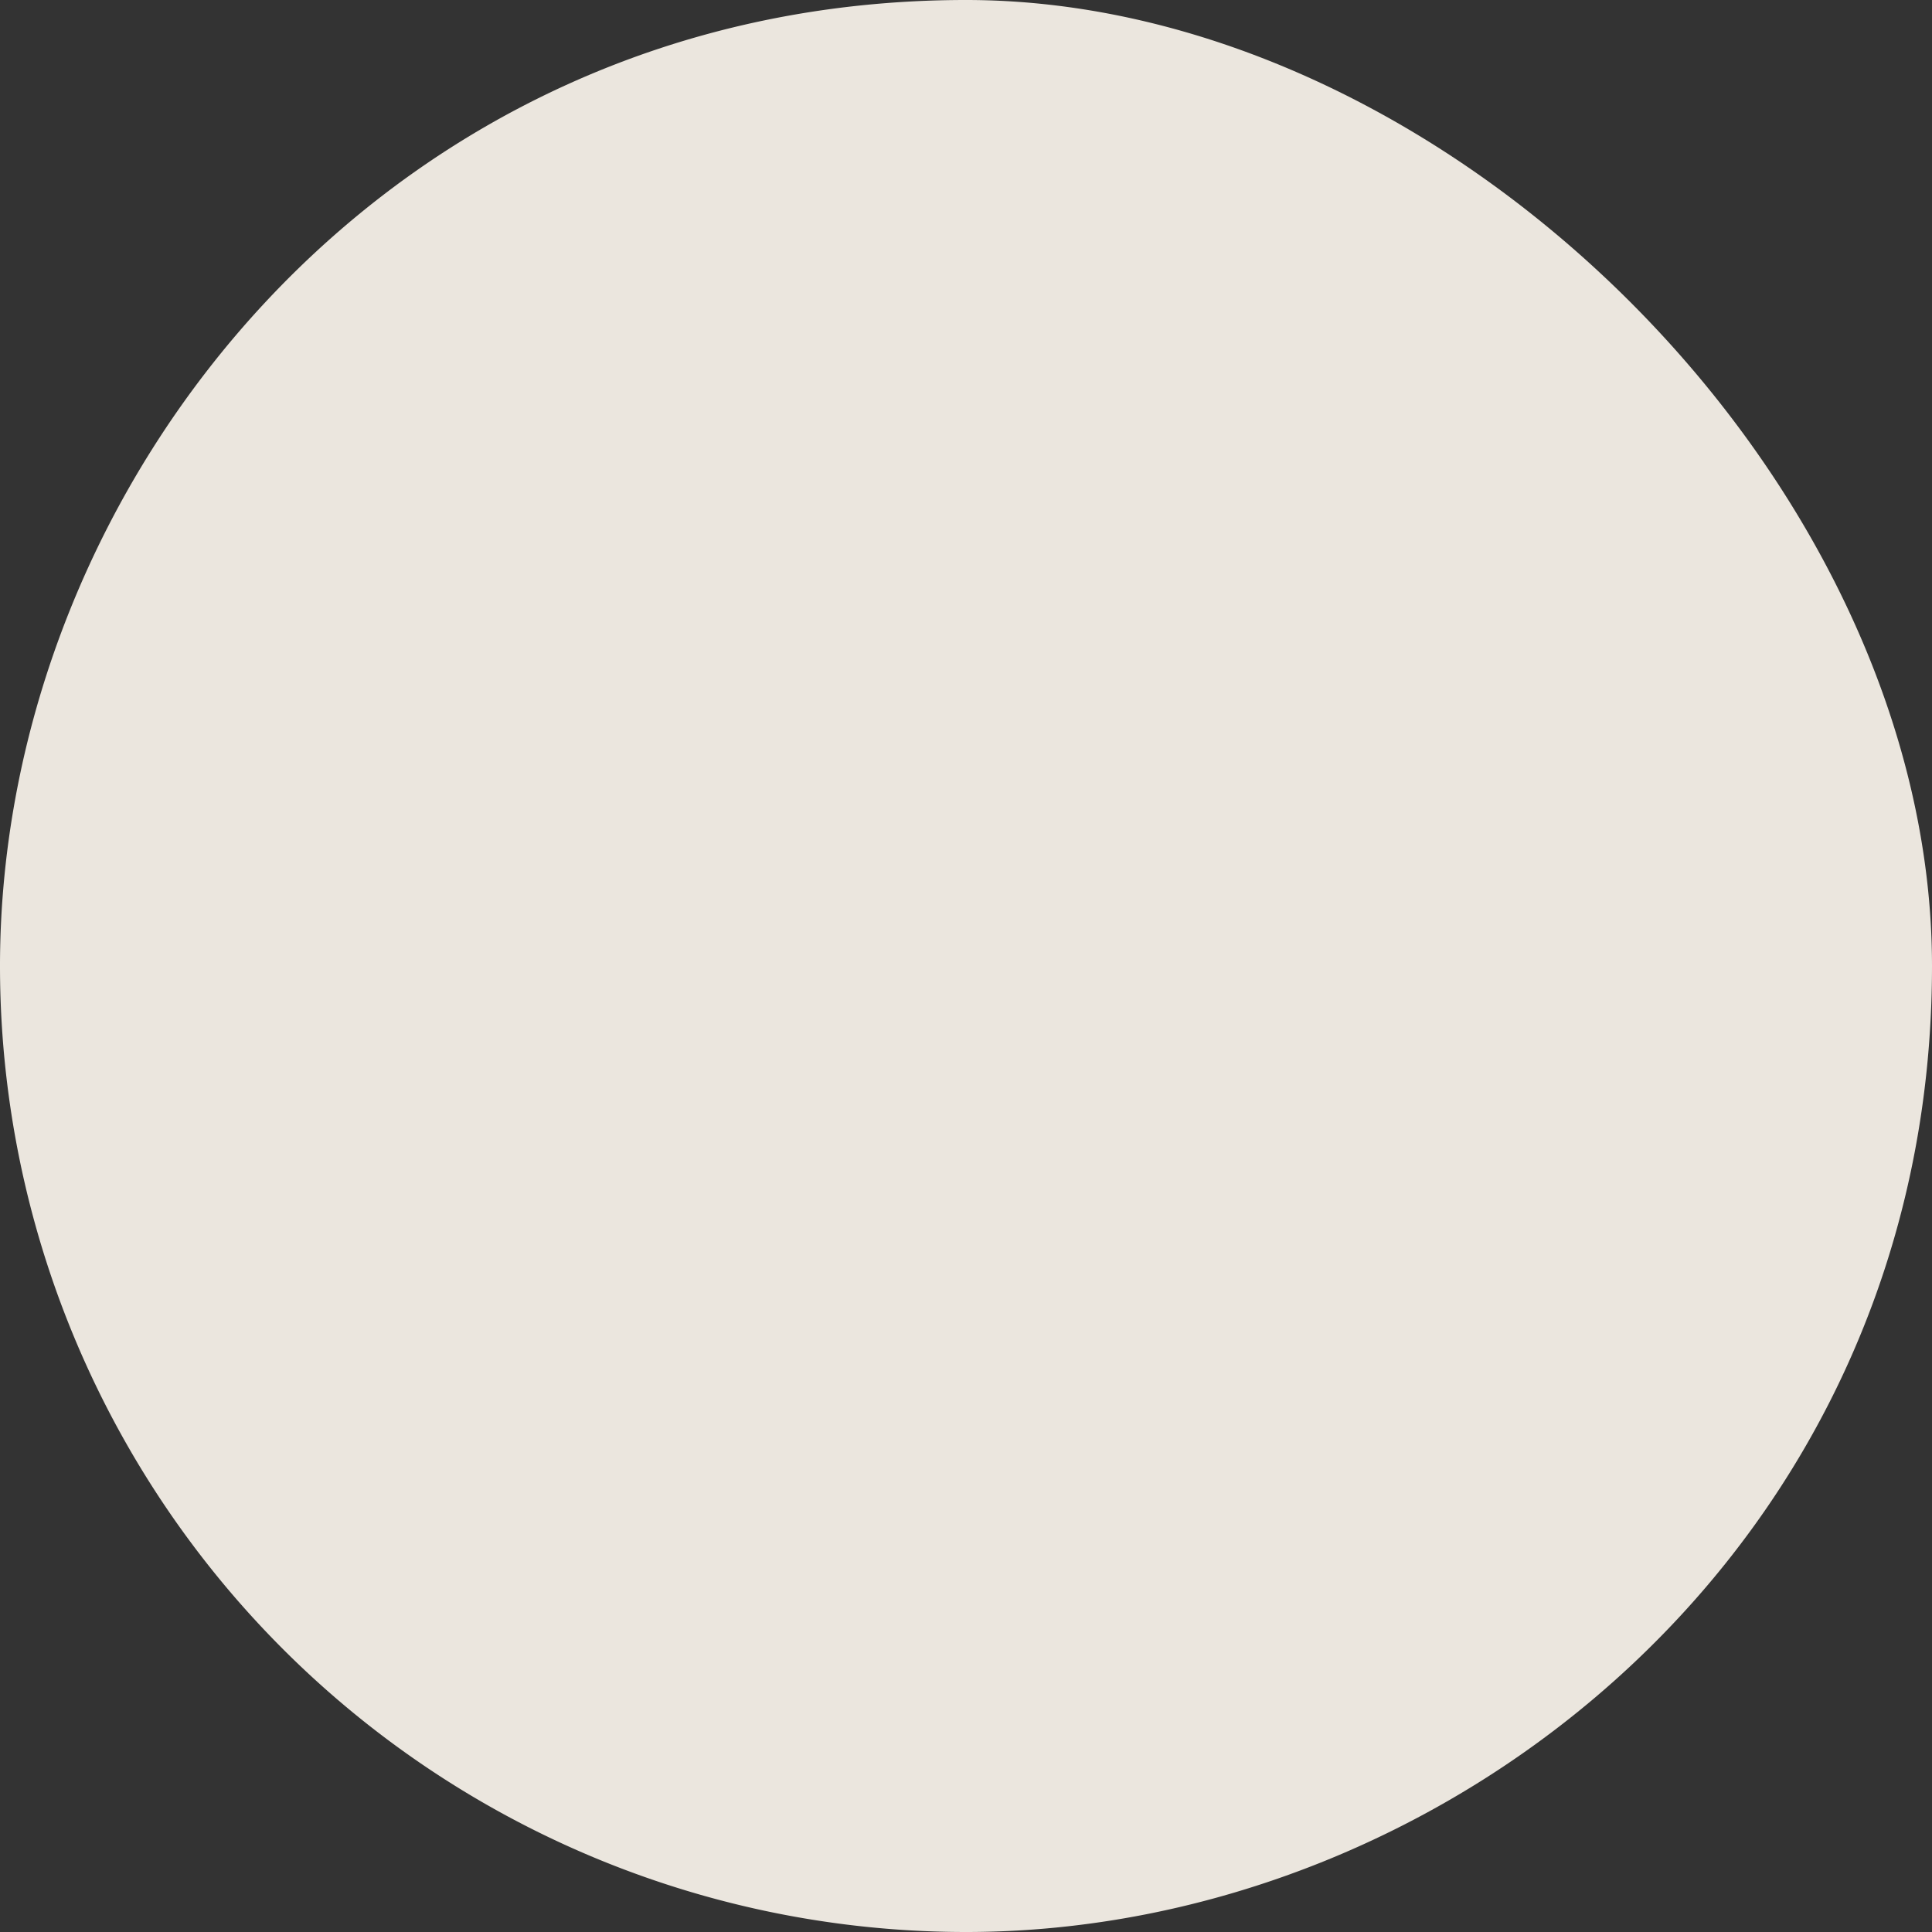 <svg width="2" height="2" fill="none" xmlns="http://www.w3.org/2000/svg"><rect width="100%" height="100%" fill="#333333" stroke="none"/><path opacity=".9" d="M1 0c.5 0 1 .5 1 1 0 .6-.5 1-1 1a1 1 0 0 1-1-1c0-.5.4-1 1-1Z" fill="#FFFAF1"/></svg>